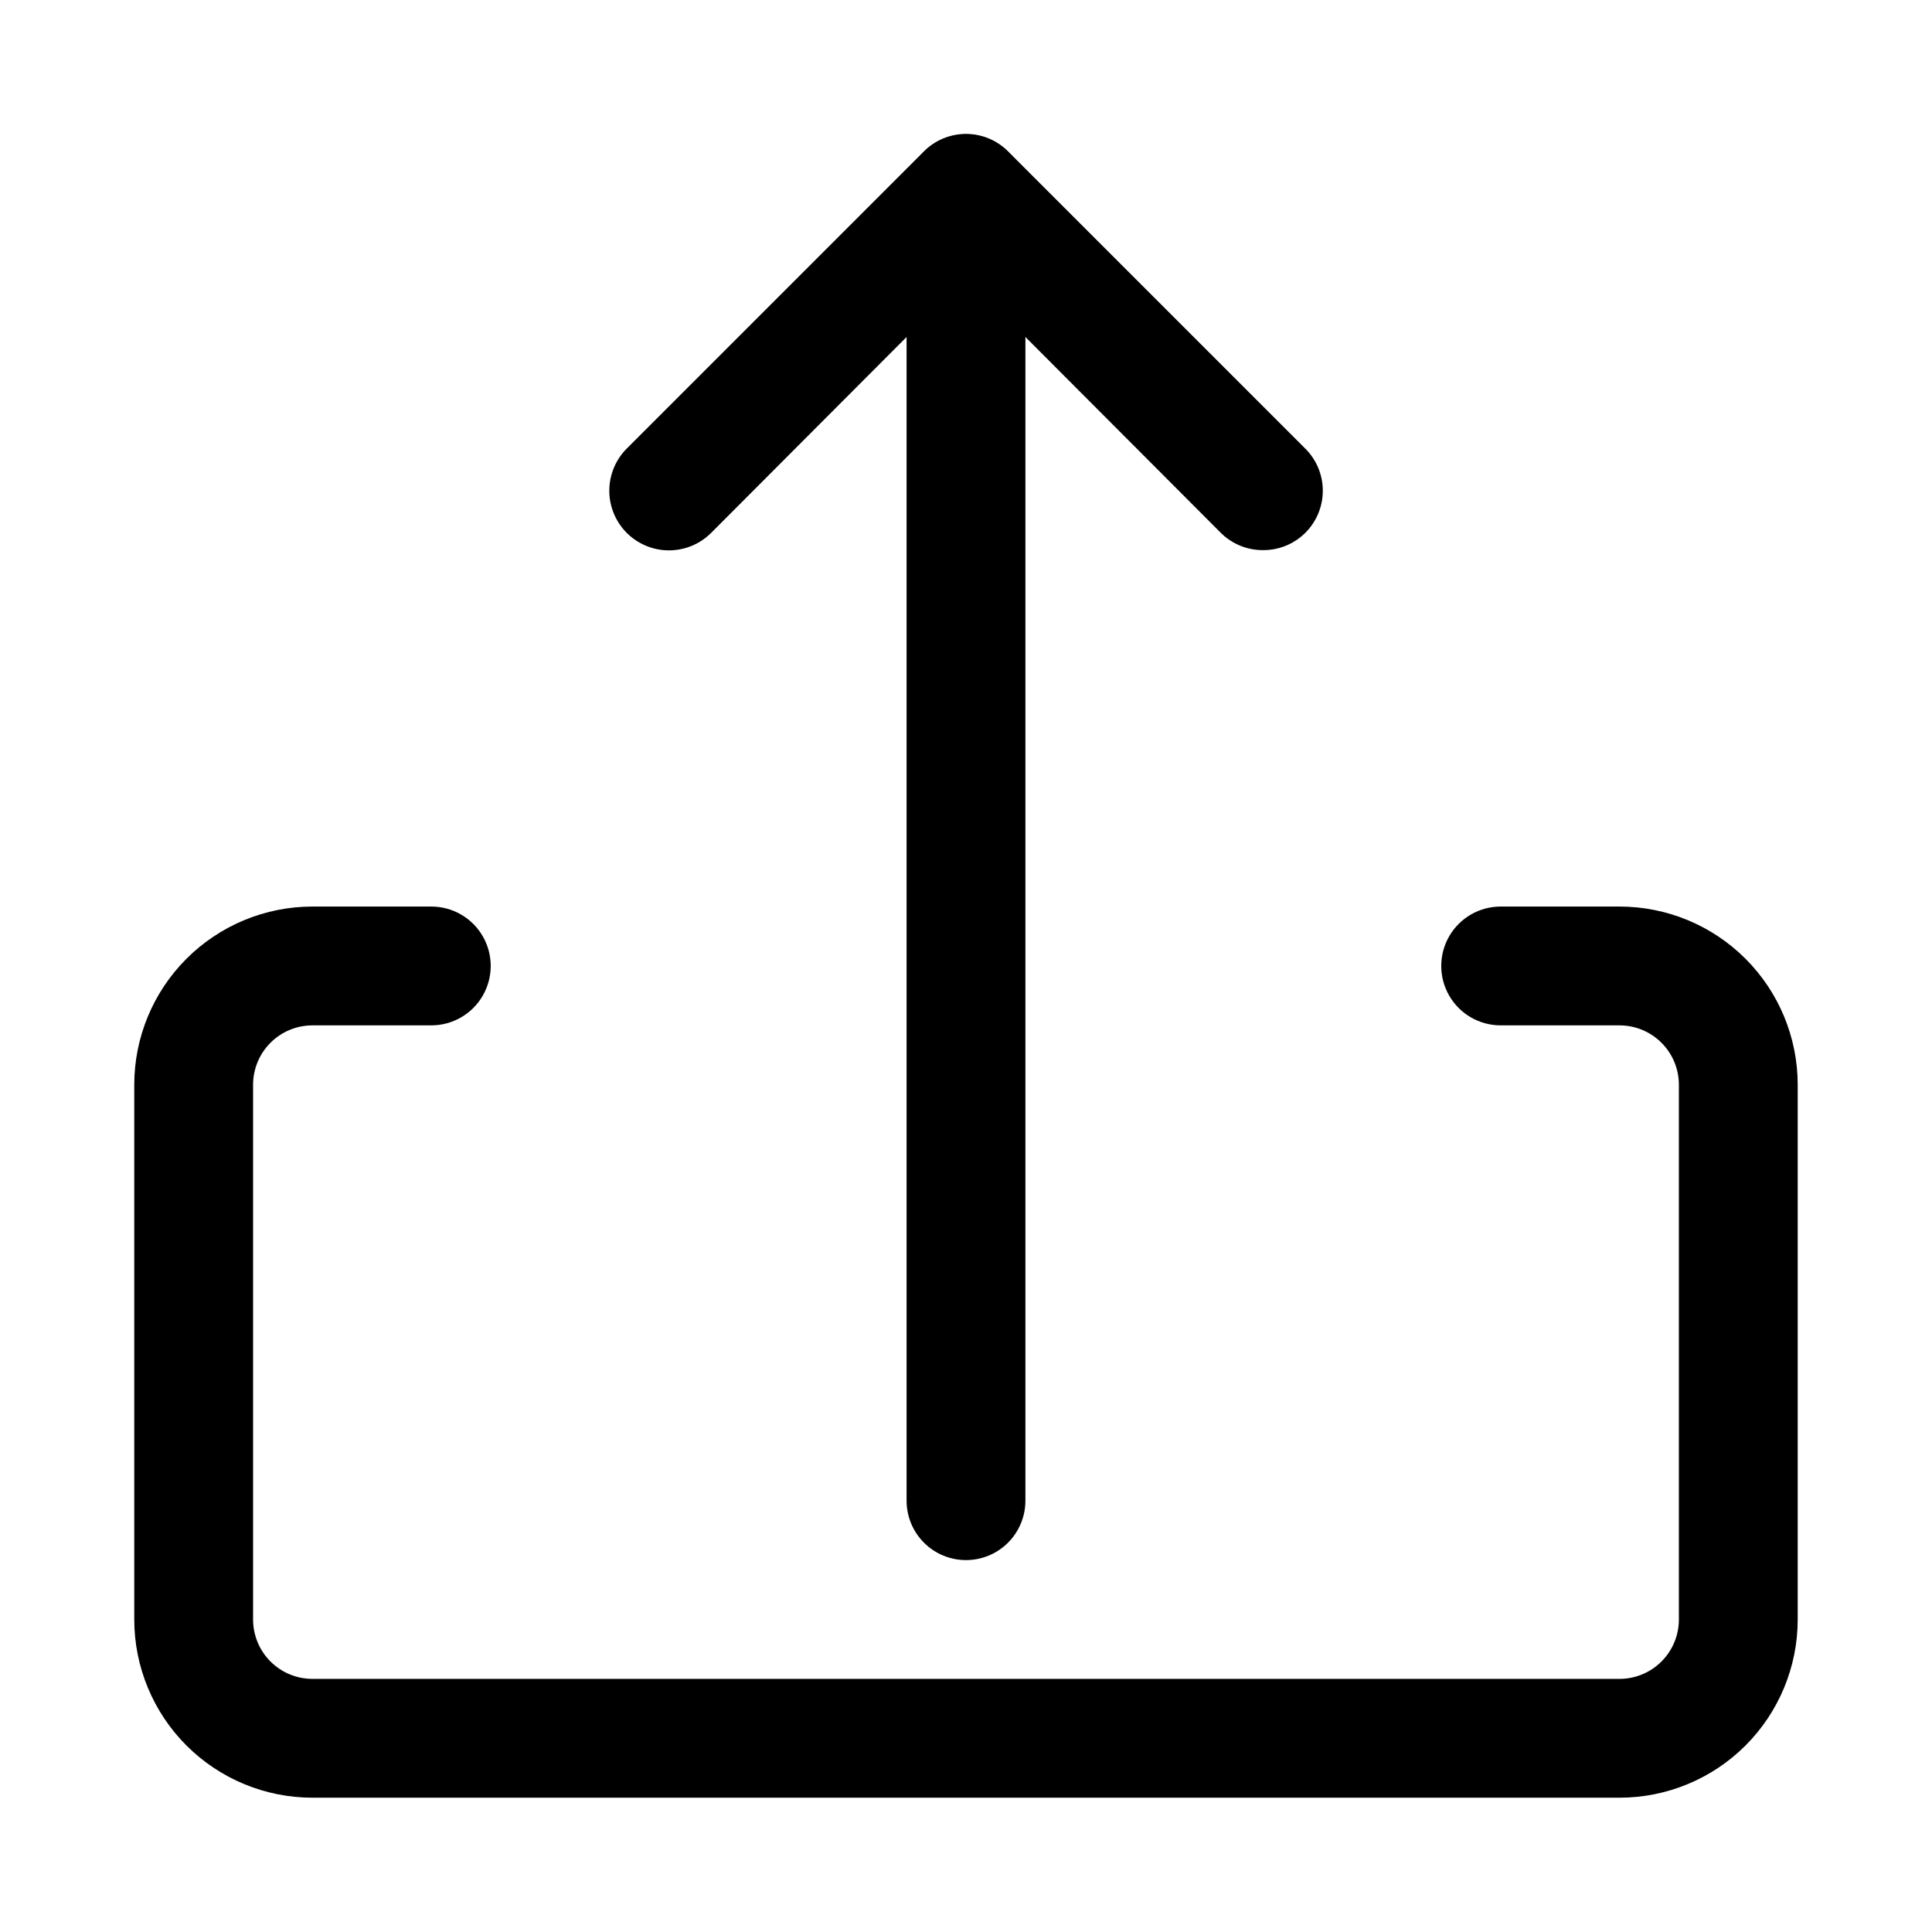 <?xml version="1.0" encoding="UTF-8"?>
<!-- Uploaded to: ICON Repo, www.svgrepo.com, Generator: ICON Repo Mixer Tools -->
<svg fill="#000000" width="800px" height="800px" version="1.1" viewBox="144 144 512 512" xmlns="http://www.w3.org/2000/svg">
 <g>
  <path d="m573.18 620.41h-346.37c-12.523 0-24.539-4.977-33.398-13.832-8.855-8.859-13.832-20.871-13.832-33.398v-141.7c0-12.527 4.977-24.543 13.832-33.398 8.859-8.859 20.875-13.836 33.398-13.836h31.488c5.625 0 10.824 3 13.637 7.871s2.812 10.875 0 15.746-8.012 7.871-13.637 7.871h-31.488c-4.176 0-8.18 1.66-11.133 4.613-2.949 2.949-4.609 6.957-4.609 11.133v141.7c0 4.176 1.66 8.18 4.609 11.133 2.953 2.953 6.957 4.609 11.133 4.609h346.37c4.176 0 8.18-1.656 11.133-4.609s4.609-6.957 4.609-11.133v-141.7c0-4.176-1.656-8.184-4.609-11.133-2.953-2.953-6.957-4.613-11.133-4.613h-31.488c-5.625 0-10.824-3-13.637-7.871s-2.812-10.875 0-15.746 8.012-7.871 13.637-7.871h31.488c12.527 0 24.539 4.977 33.398 13.836 8.855 8.855 13.832 20.871 13.832 33.398v141.7c0 12.527-4.977 24.539-13.832 33.398-8.859 8.855-20.871 13.832-33.398 13.832z"/>
  <path d="m478.72 289.79c-4.184 0.023-8.207-1.617-11.18-4.566l-67.539-67.699-67.543 67.699c-3.992 3.996-9.816 5.555-15.27 4.094-5.457-1.461-9.719-5.723-11.18-11.18-1.461-5.453 0.098-11.273 4.094-15.27l78.719-78.719c2.957-2.981 6.981-4.656 11.18-4.656 4.195 0 8.219 1.676 11.176 4.656l78.719 78.719h0.004c2.981 2.957 4.656 6.981 4.656 11.18 0 4.195-1.676 8.223-4.656 11.176-2.973 2.949-6.996 4.59-11.18 4.566z"/>
  <path d="m400 557.44c-4.176 0-8.18-1.656-11.133-4.609-2.953-2.953-4.613-6.957-4.613-11.133v-346.37c0-5.625 3-10.82 7.871-13.633s10.875-2.812 15.746 0 7.871 8.008 7.871 13.633v346.37c0 4.176-1.66 8.18-4.609 11.133-2.953 2.953-6.957 4.609-11.133 4.609z"/>
 </g>
</svg>